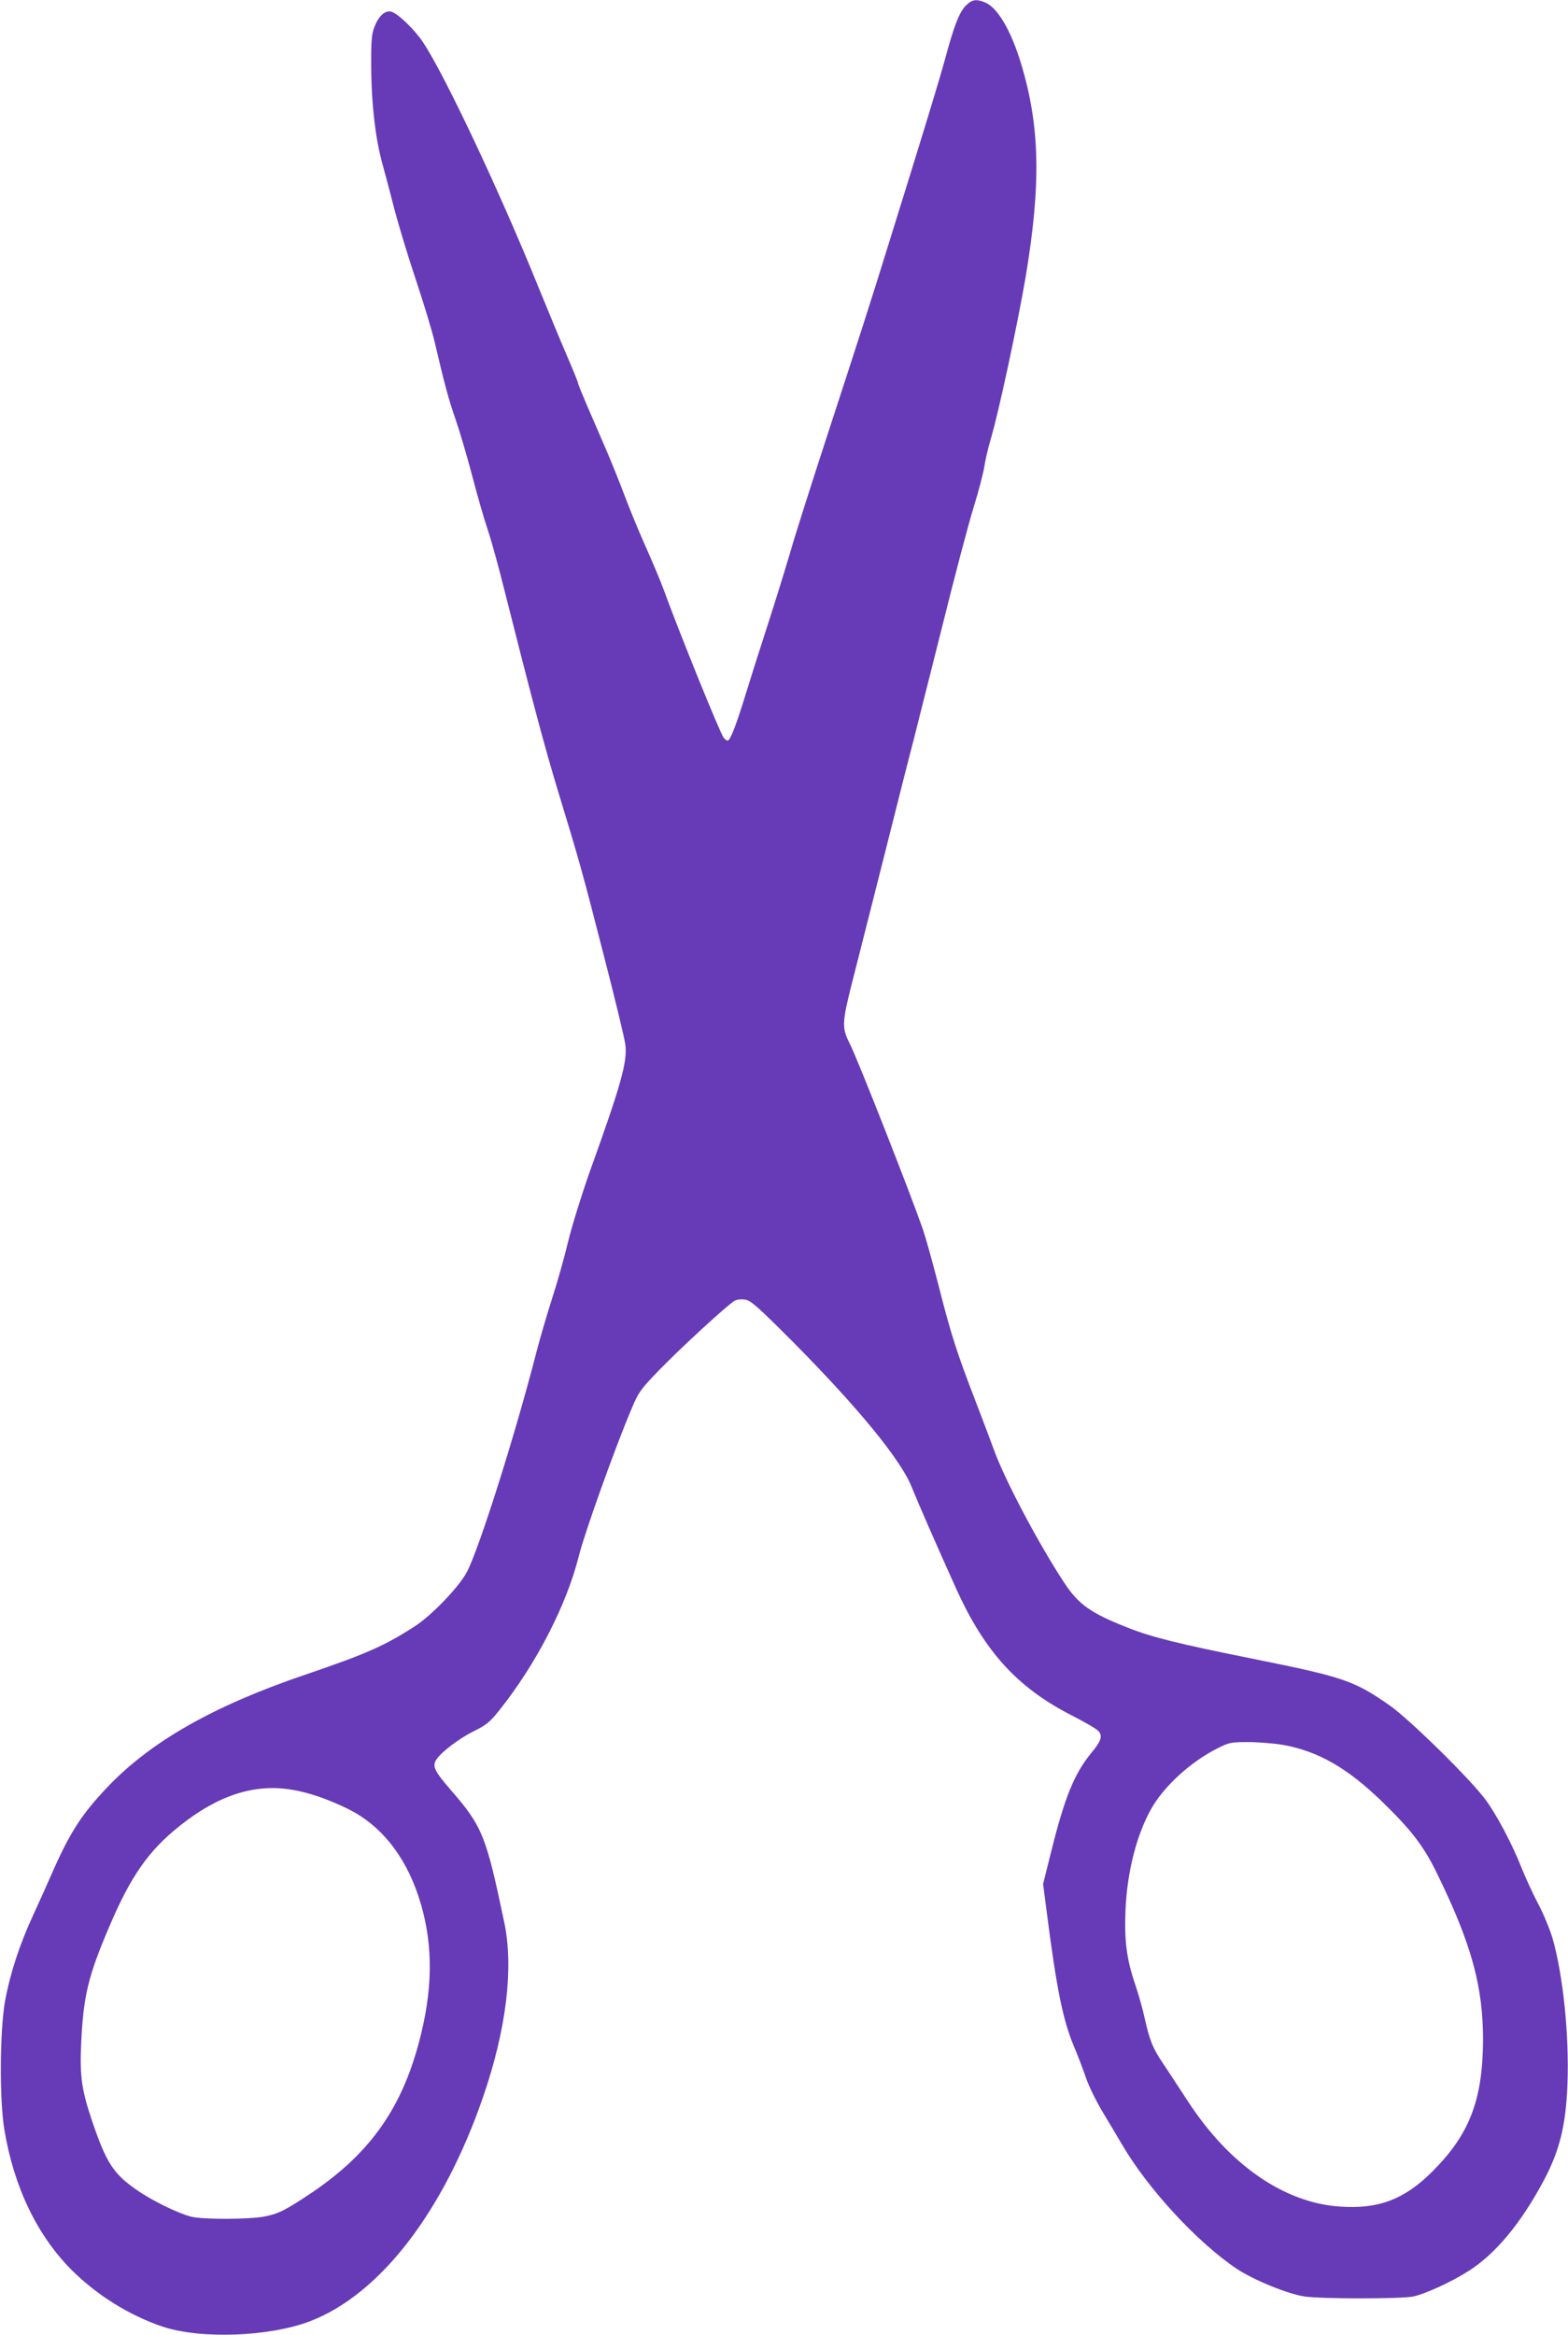 <?xml version="1.0" standalone="no"?>
<!DOCTYPE svg PUBLIC "-//W3C//DTD SVG 20010904//EN"
 "http://www.w3.org/TR/2001/REC-SVG-20010904/DTD/svg10.dtd">
<svg version="1.0" xmlns="http://www.w3.org/2000/svg"
 width="860pt" height="1280pt" viewBox="0 0 860 1280"
 preserveAspectRatio="xMidYMid meet">
<g transform="translate(0,1280) scale(0.1,-0.1)"
fill="#673ab7" stroke="none">
<path d="M5296 12768 c-35 -36 -64 -111 -113 -293 -29 -107 -118 -400 -310
-1015 -102 -329 -141 -450 -353 -1100 -76 -234 -160 -497 -185 -585 -26 -88
-80 -263 -121 -390 -41 -126 -97 -302 -124 -390 -51 -167 -85 -255 -99 -255
-5 0 -15 7 -22 16 -19 23 -242 573 -328 809 -18 50 -62 153 -96 230 -35 77
-88 205 -118 285 -30 80 -78 198 -106 263 -28 64 -73 169 -101 233 -27 63 -50
119 -50 125 0 5 -29 76 -64 157 -35 81 -106 253 -159 383 -209 515 -512 1157
-628 1329 -46 69 -138 157 -173 166 -35 8 -69 -23 -93 -85 -15 -39 -18 -75
-17 -226 2 -204 23 -381 60 -518 14 -51 45 -166 68 -257 24 -91 77 -266 119
-390 41 -124 87 -274 101 -335 54 -230 76 -314 115 -425 22 -63 63 -202 91
-309 28 -107 66 -240 85 -295 19 -56 59 -200 89 -321 150 -594 221 -863 296
-1110 122 -400 131 -433 251 -900 61 -236 115 -458 119 -493 12 -92 -25 -222
-196 -697 -46 -131 -98 -298 -119 -385 -20 -85 -59 -222 -86 -305 -26 -82 -65
-213 -85 -290 -119 -463 -314 -1078 -382 -1210 -42 -82 -192 -238 -285 -299
-167 -108 -264 -151 -607 -268 -498 -169 -843 -365 -1080 -614 -140 -147 -205
-247 -301 -464 -25 -58 -73 -164 -106 -236 -75 -162 -127 -320 -155 -472 -29
-160 -32 -541 -4 -707 52 -314 180 -580 370 -770 139 -138 316 -248 497 -309
208 -70 586 -56 809 29 384 147 734 601 951 1234 126 367 167 702 115 951
-100 478 -120 528 -295 729 -89 103 -101 129 -78 165 29 43 121 113 204 155
73 36 90 51 143 117 201 253 367 574 435 845 32 128 198 592 288 804 39 93 49
107 147 209 119 123 383 366 419 385 14 8 37 10 60 6 30 -5 70 -41 257 -228
359 -362 594 -648 654 -798 35 -87 145 -339 247 -564 154 -338 331 -533 620
-683 77 -39 148 -80 157 -91 25 -27 16 -55 -39 -121 -93 -113 -146 -244 -220
-542 l-44 -176 20 -154 c54 -421 89 -592 148 -733 21 -49 51 -128 67 -175 16
-47 58 -132 93 -190 35 -58 82 -137 105 -176 141 -242 413 -537 630 -682 92
-61 281 -138 371 -151 95 -14 530 -14 597 0 66 14 214 82 308 143 144 93 281
258 404 487 90 168 124 305 133 534 10 270 -24 598 -82 800 -15 50 -50 135
-80 191 -29 55 -69 143 -90 195 -53 134 -137 292 -198 374 -84 114 -419 442
-525 516 -196 136 -250 155 -747 255 -413 83 -555 118 -689 171 -204 80 -270
127 -348 245 -140 212 -323 558 -384 723 -18 50 -64 171 -102 270 -103 267
-135 366 -201 625 -33 129 -73 273 -89 320 -70 201 -358 934 -402 1020 -43 85
-42 114 11 324 27 105 107 423 179 706 71 283 143 567 160 630 16 63 86 340
155 615 68 275 147 574 175 664 28 90 54 191 59 225 5 33 20 99 34 146 44 146
149 638 192 890 86 515 79 830 -26 1175 -55 180 -128 303 -195 331 -50 21 -73
17 -108 -18z m1739 -9533 c193 -34 354 -126 544 -310 164 -159 231 -247 305
-400 188 -385 251 -617 250 -915 -3 -325 -75 -512 -279 -715 -153 -153 -297
-207 -510 -191 -304 22 -604 230 -829 576 -49 74 -109 167 -135 205 -57 84
-75 127 -102 248 -11 51 -35 137 -54 192 -46 136 -59 238 -52 404 9 208 60
411 141 555 69 123 216 258 364 332 63 32 73 34 168 34 56 0 141 -7 189 -15z
m-5435 -246 c90 -14 198 -51 310 -106 176 -87 309 -251 384 -475 79 -235 84
-479 15 -760 -95 -391 -270 -645 -596 -866 -145 -97 -182 -116 -258 -132 -84
-17 -336 -18 -405 -2 -75 19 -220 90 -306 151 -123 86 -162 148 -238 371 -58
172 -69 248 -61 425 12 263 38 371 155 645 118 276 214 414 386 551 211 168
409 232 614 198z"/>
</g>
</svg>
